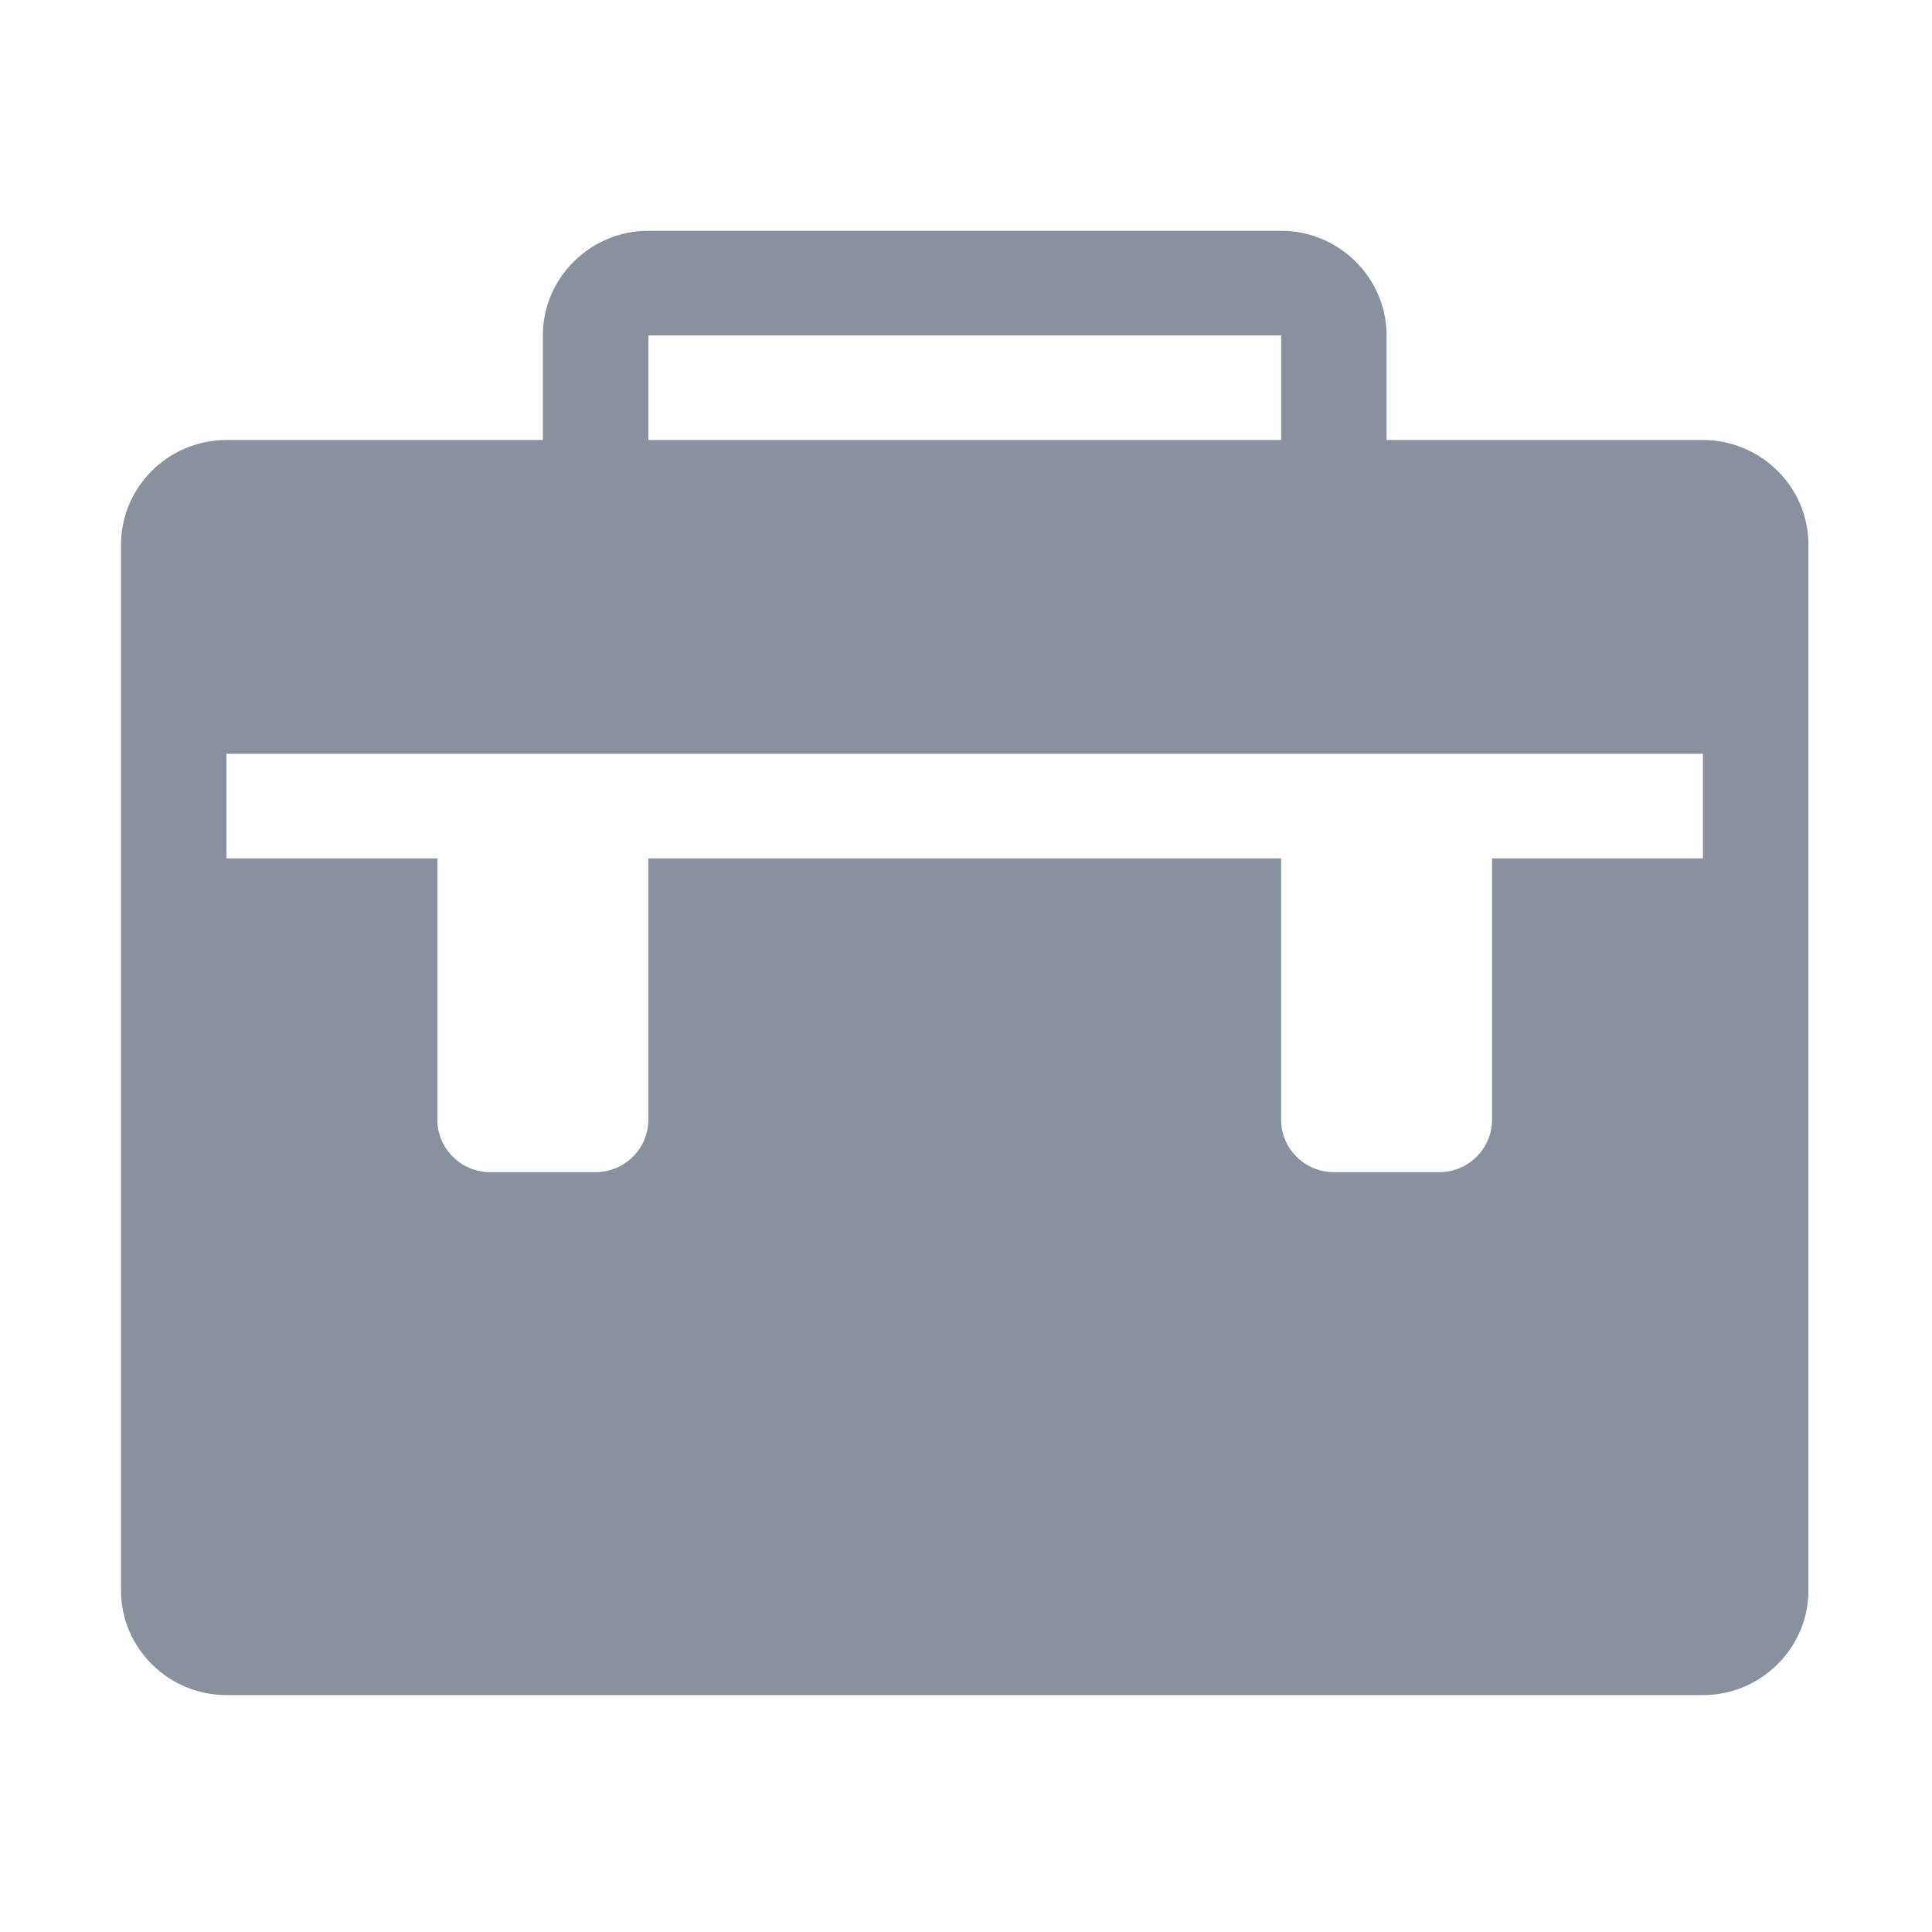 <?xml version="1.0" standalone="no"?><!DOCTYPE svg PUBLIC "-//W3C//DTD SVG 1.1//EN" "http://www.w3.org/Graphics/SVG/1.1/DTD/svg11.dtd"><svg t="1590414227830" class="icon" viewBox="0 0 1024 1024" version="1.1" xmlns="http://www.w3.org/2000/svg" p-id="5219" width="32" height="32" xmlns:xlink="http://www.w3.org/1999/xlink"><defs><style type="text/css"></style></defs><path d="M902.604 233.211 734.91 233.211l0-55.456c0-30.459-25.154-55.428-55.898-55.428L343.617 122.327c-30.744 0-55.893 24.97-55.893 55.428l0 55.456-167.699 0c-30.738 0-55.893 24.936-55.893 55.423l0 554.364c0 30.492 25.154 55.435 55.893 55.435l782.579 0c30.744 0 55.898-24.942 55.898-55.435L958.501 288.635C958.502 258.147 933.348 233.211 902.604 233.211L902.604 233.211zM343.617 177.883c0.034-0.034 0.061-0.084 0.112-0.129l335.193 0c0.034 0.045 0.089 0.073 0.118 0.129l0 55.328L343.651 233.211l0-55.328L343.617 177.883zM902.604 454.959l-111.796 0 0 138.6c0 15.221-12.577 27.709-27.95 27.709l-55.898 0c-15.377 0-27.95-12.487-27.95-27.709L679.011 454.959 343.617 454.959l0 138.6c0 15.221-12.571 27.709-27.95 27.709L259.77 621.268c-15.366 0-27.943-12.487-27.943-27.709L231.827 454.959 120.025 454.959l0-55.446 782.579 0L902.603 454.959 902.604 454.959zM902.604 454.959" p-id="5220" fill="#89909e"></path></svg>